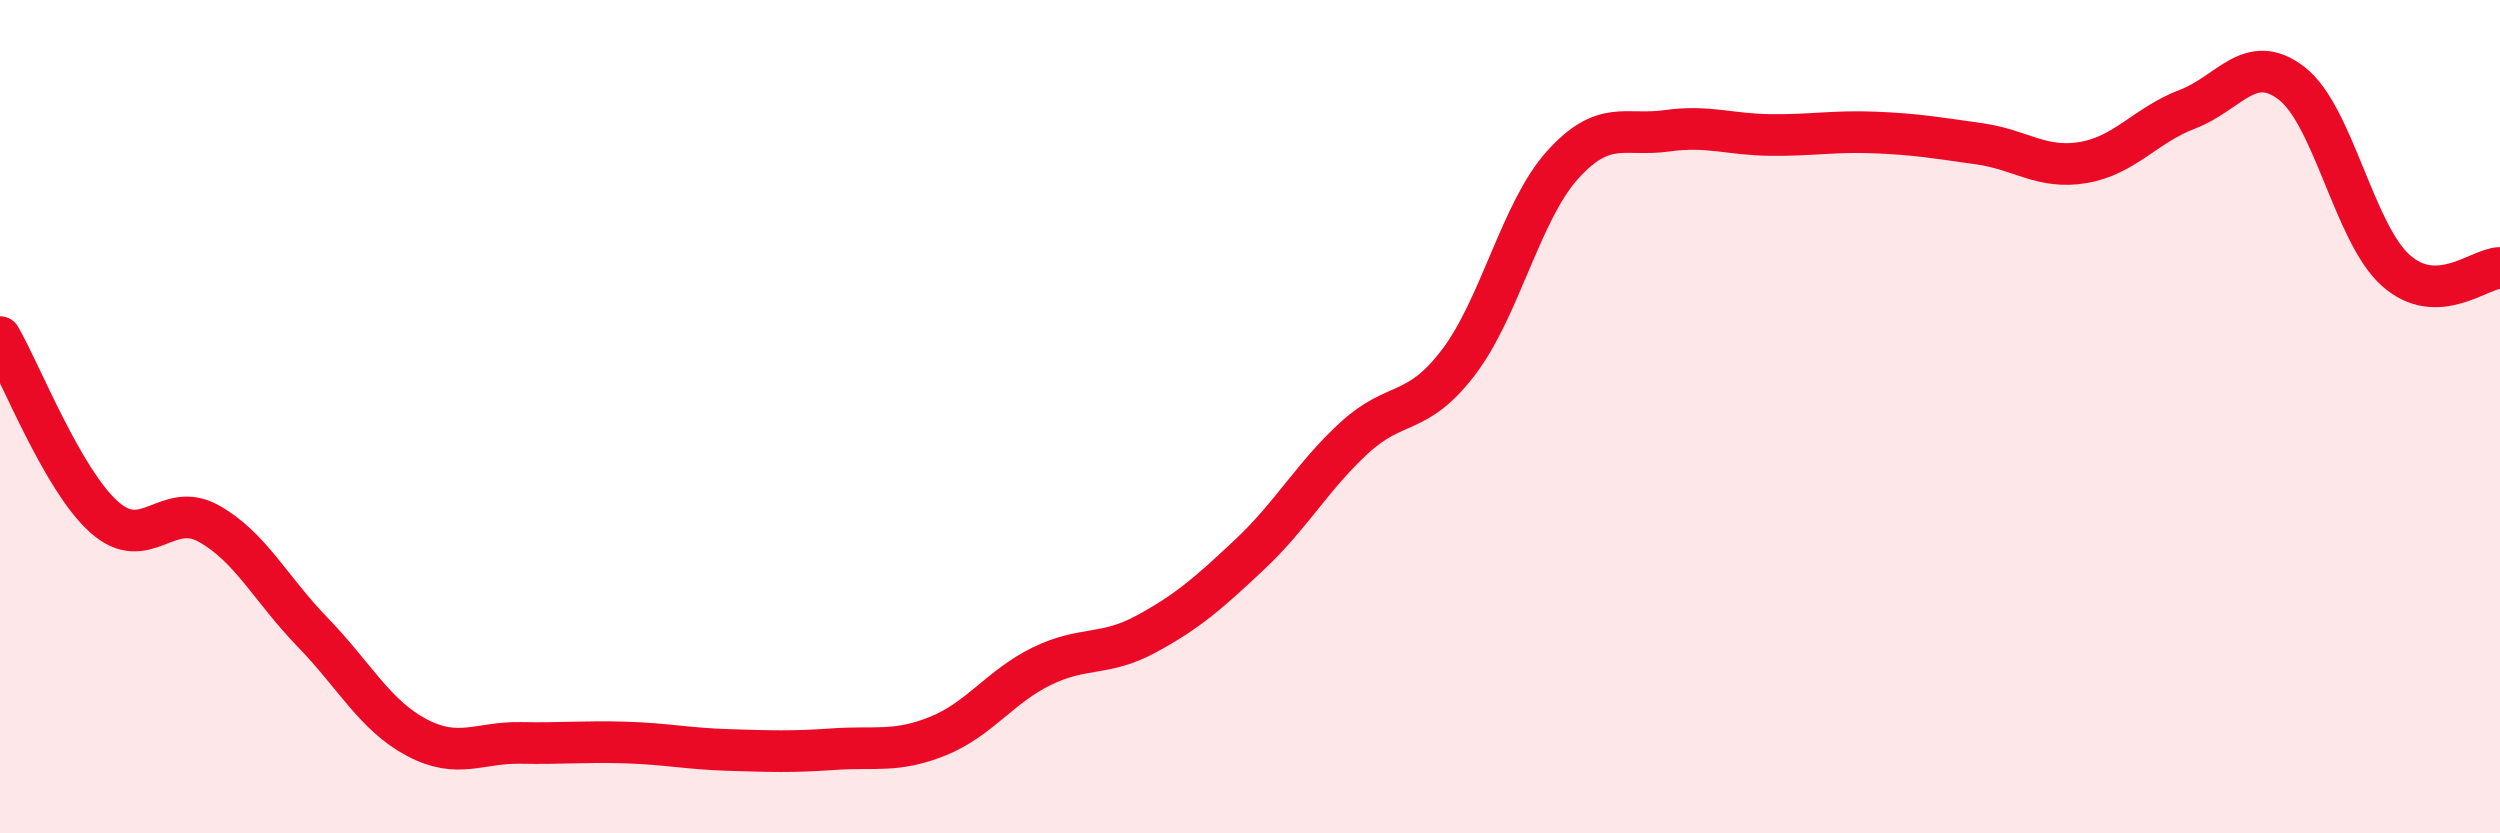 
    <svg width="60" height="20" viewBox="0 0 60 20" xmlns="http://www.w3.org/2000/svg">
      <path
        d="M 0,8.09 C 0.5,8.95 1.5,11.52 2.5,12.41 C 3.5,13.3 4,12.01 5,12.56 C 6,13.11 6.5,14.14 7.5,15.17 C 8.5,16.2 9,17.17 10,17.7 C 11,18.23 11.5,17.81 12.5,17.83 C 13.5,17.85 14,17.79 15,17.82 C 16,17.85 16.5,17.97 17.5,18 C 18.5,18.03 19,18.05 20,17.98 C 21,17.91 21.5,18.07 22.5,17.67 C 23.5,17.27 24,16.48 25,15.99 C 26,15.5 26.5,15.76 27.5,15.22 C 28.5,14.68 29,14.24 30,13.3 C 31,12.36 31.5,11.43 32.5,10.51 C 33.5,9.59 34,10.01 35,8.7 C 36,7.39 36.5,5.07 37.5,3.96 C 38.5,2.85 39,3.28 40,3.14 C 41,3 41.5,3.23 42.5,3.24 C 43.5,3.25 44,3.14 45,3.18 C 46,3.22 46.5,3.31 47.5,3.45 C 48.5,3.59 49,4.07 50,3.9 C 51,3.73 51.5,3 52.5,2.62 C 53.5,2.24 54,1.23 55,2 C 56,2.77 56.5,5.6 57.5,6.49 C 58.5,7.38 59.5,6.44 60,6.43L60 20L0 20Z"
        fill="#EB0A25"
        opacity="0.1"
        stroke-linecap="round"
        stroke-linejoin="round"
      />
      <path
        d="M 0,8.09 C 0.5,8.95 1.5,11.52 2.5,12.41 C 3.5,13.3 4,12.01 5,12.56 C 6,13.11 6.5,14.14 7.5,15.17 C 8.5,16.2 9,17.17 10,17.7 C 11,18.23 11.5,17.81 12.5,17.83 C 13.5,17.85 14,17.79 15,17.82 C 16,17.85 16.5,17.97 17.5,18 C 18.5,18.03 19,18.05 20,17.98 C 21,17.91 21.5,18.07 22.5,17.67 C 23.5,17.27 24,16.48 25,15.99 C 26,15.5 26.5,15.76 27.5,15.22 C 28.5,14.68 29,14.24 30,13.3 C 31,12.36 31.5,11.43 32.5,10.51 C 33.5,9.59 34,10.01 35,8.7 C 36,7.39 36.5,5.07 37.5,3.96 C 38.5,2.85 39,3.28 40,3.14 C 41,3 41.5,3.23 42.5,3.24 C 43.5,3.25 44,3.14 45,3.18 C 46,3.22 46.5,3.31 47.5,3.45 C 48.5,3.59 49,4.07 50,3.9 C 51,3.73 51.5,3 52.5,2.62 C 53.5,2.24 54,1.23 55,2 C 56,2.77 56.5,5.6 57.5,6.49 C 58.5,7.38 59.5,6.44 60,6.43"
        stroke="#EB0A25"
        stroke-width="1"
        fill="none"
        stroke-linecap="round"
        stroke-linejoin="round"
      />
    </svg>
  